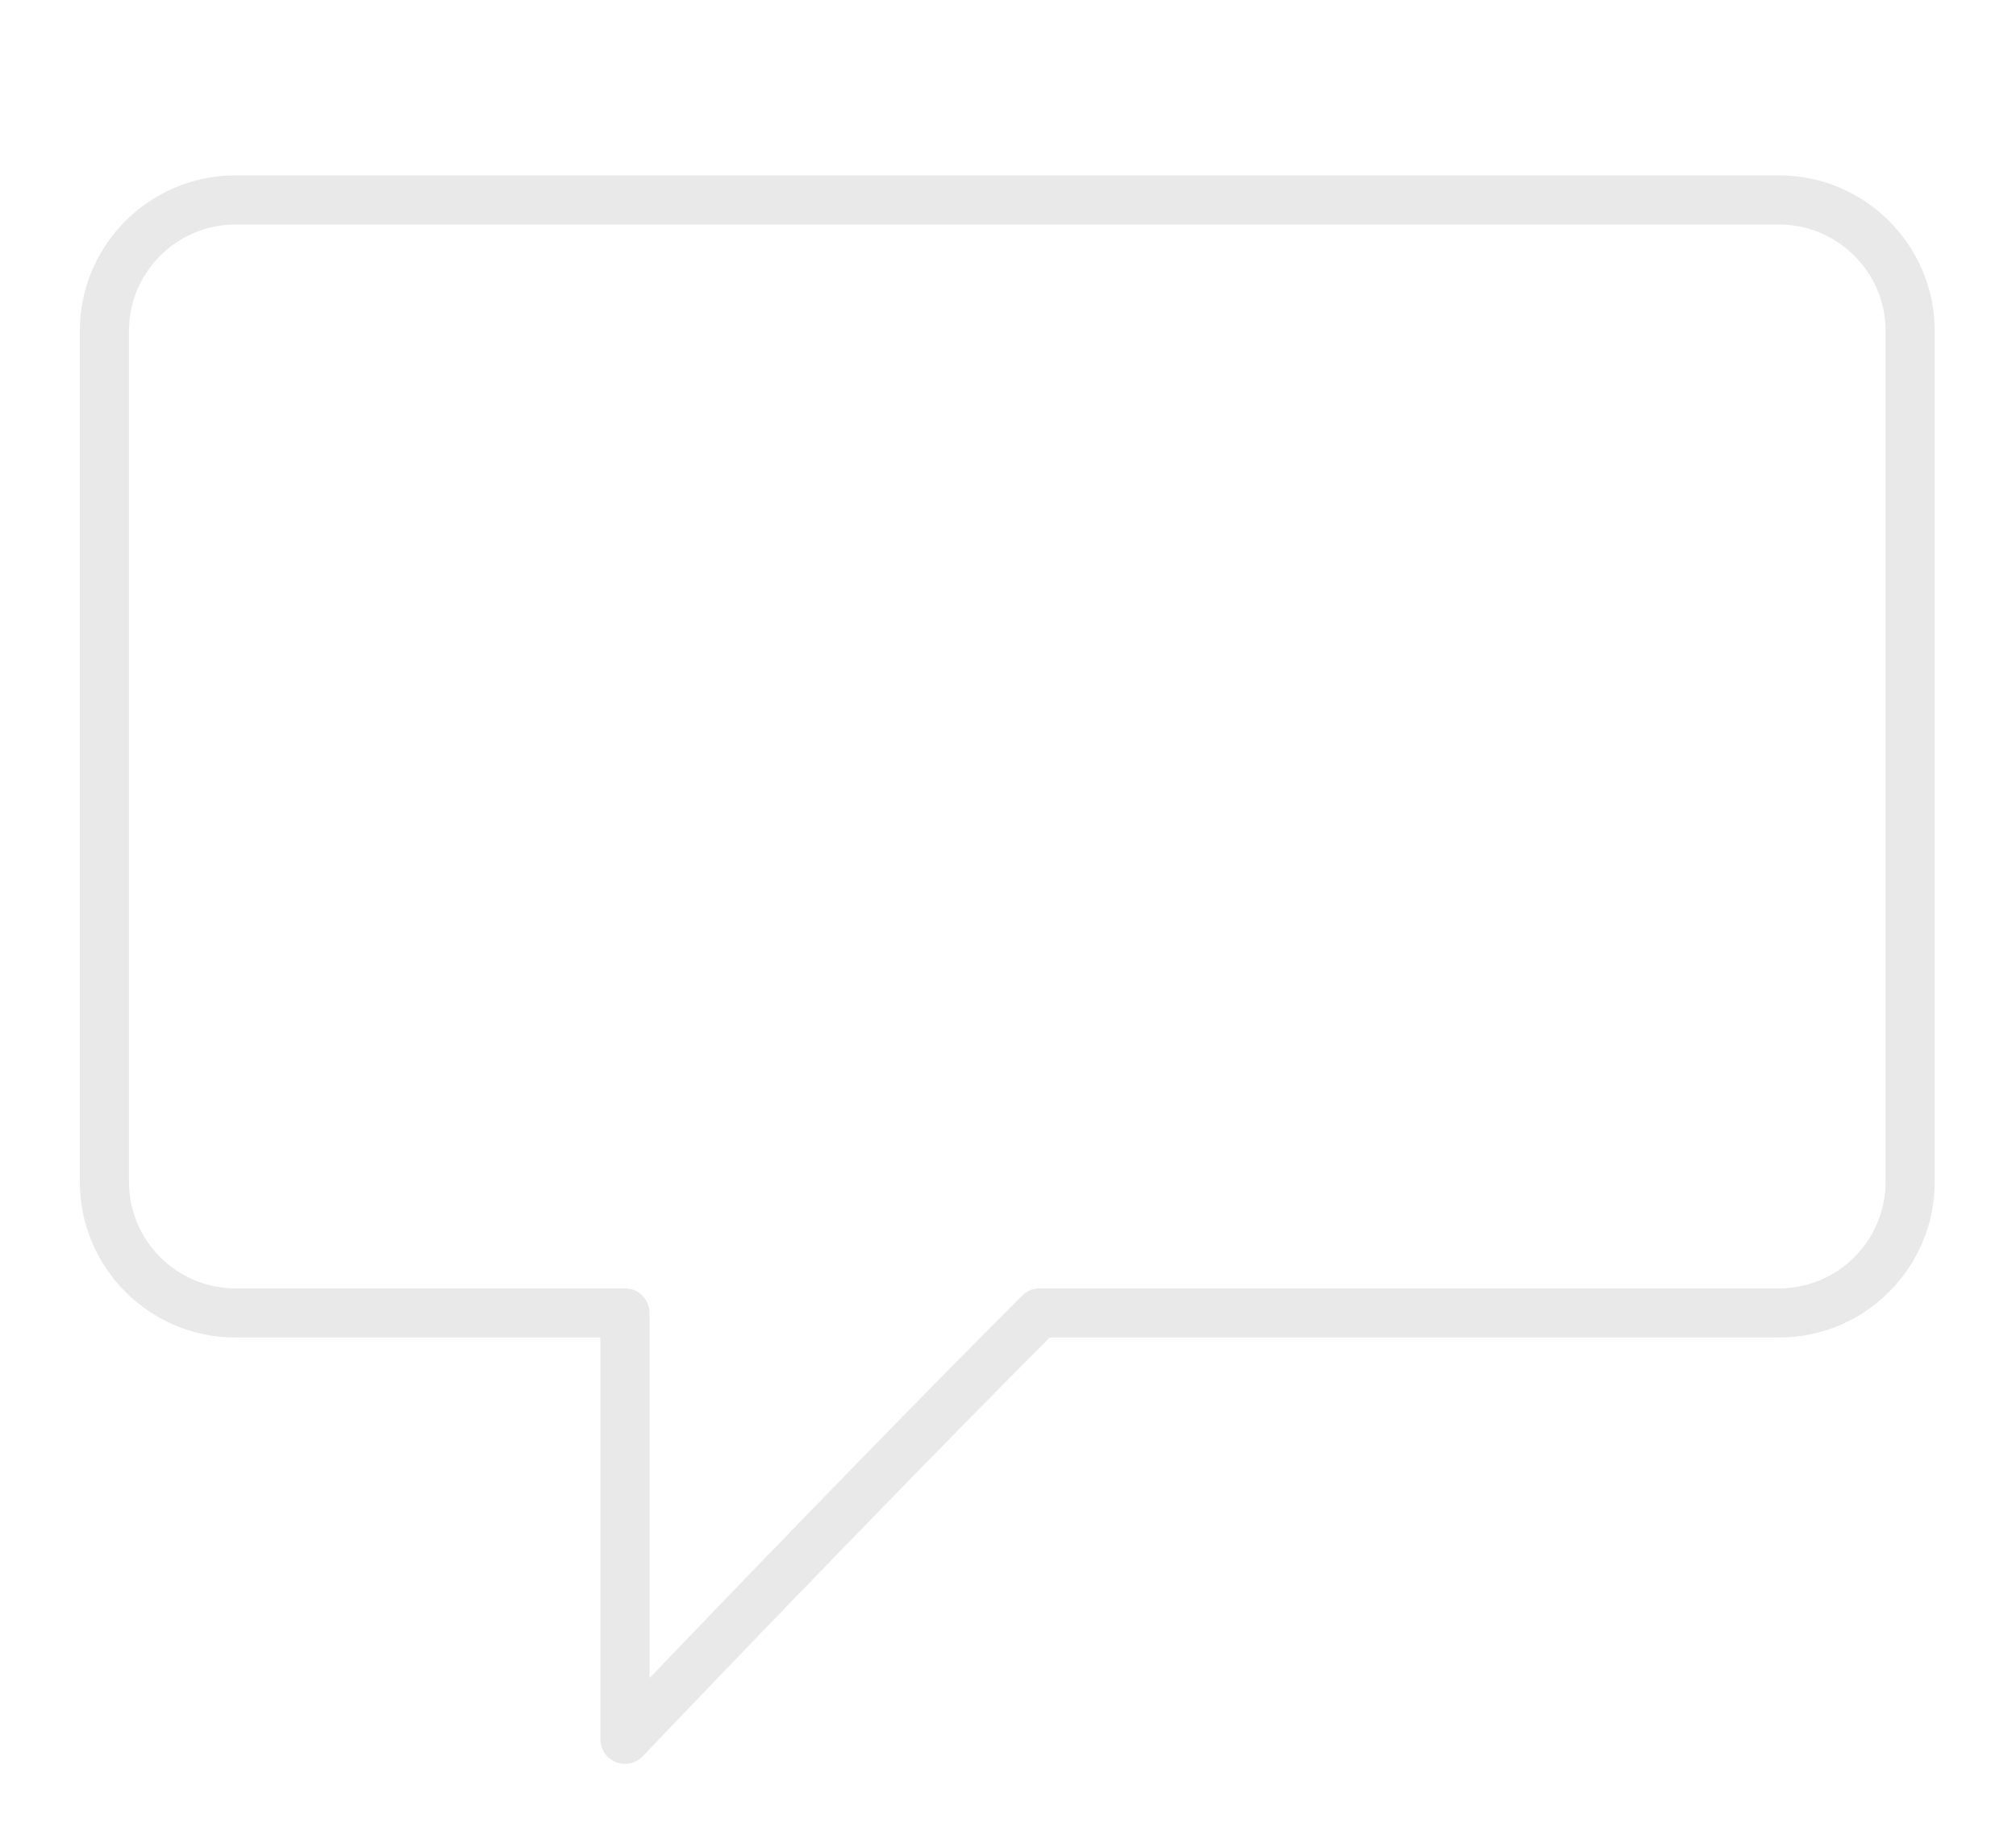 <?xml version="1.0" encoding="utf-8"?>
<!-- Generator: Adobe Illustrator 28.0.0, SVG Export Plug-In . SVG Version: 6.00 Build 0)  -->
<svg version="1.1" id="Ebene_1" xmlns="http://www.w3.org/2000/svg" xmlns:xlink="http://www.w3.org/1999/xlink" x="0px" y="0px"
	 viewBox="0 0 137.1 125.7" style="enable-background:new 0 0 137.1 125.7;" xml:space="preserve">
<style type="text/css">
	.st0{opacity:0.1;}
	.st1{fill:none;stroke:#1D1D1B;stroke-width:3.342;stroke-linecap:round;stroke-linejoin:round;}
</style>
<g>
	<g>
		<g class="st0">
			<g>
				<path class="st1" d="M7.1,80.4V22.5c0-4.9,4-8.9,8.9-8.9h105c4.9,0,8.9,4,8.9,8.9v57.9c0,4.9-4,8.9-8.9,8.9H70.7
					c-12,12-28.2,29-28.2,29v-29H16C11.1,89.3,7.1,85.3,7.1,80.4z"/>
			</g>
		</g>
	</g>
</g>
</svg>
